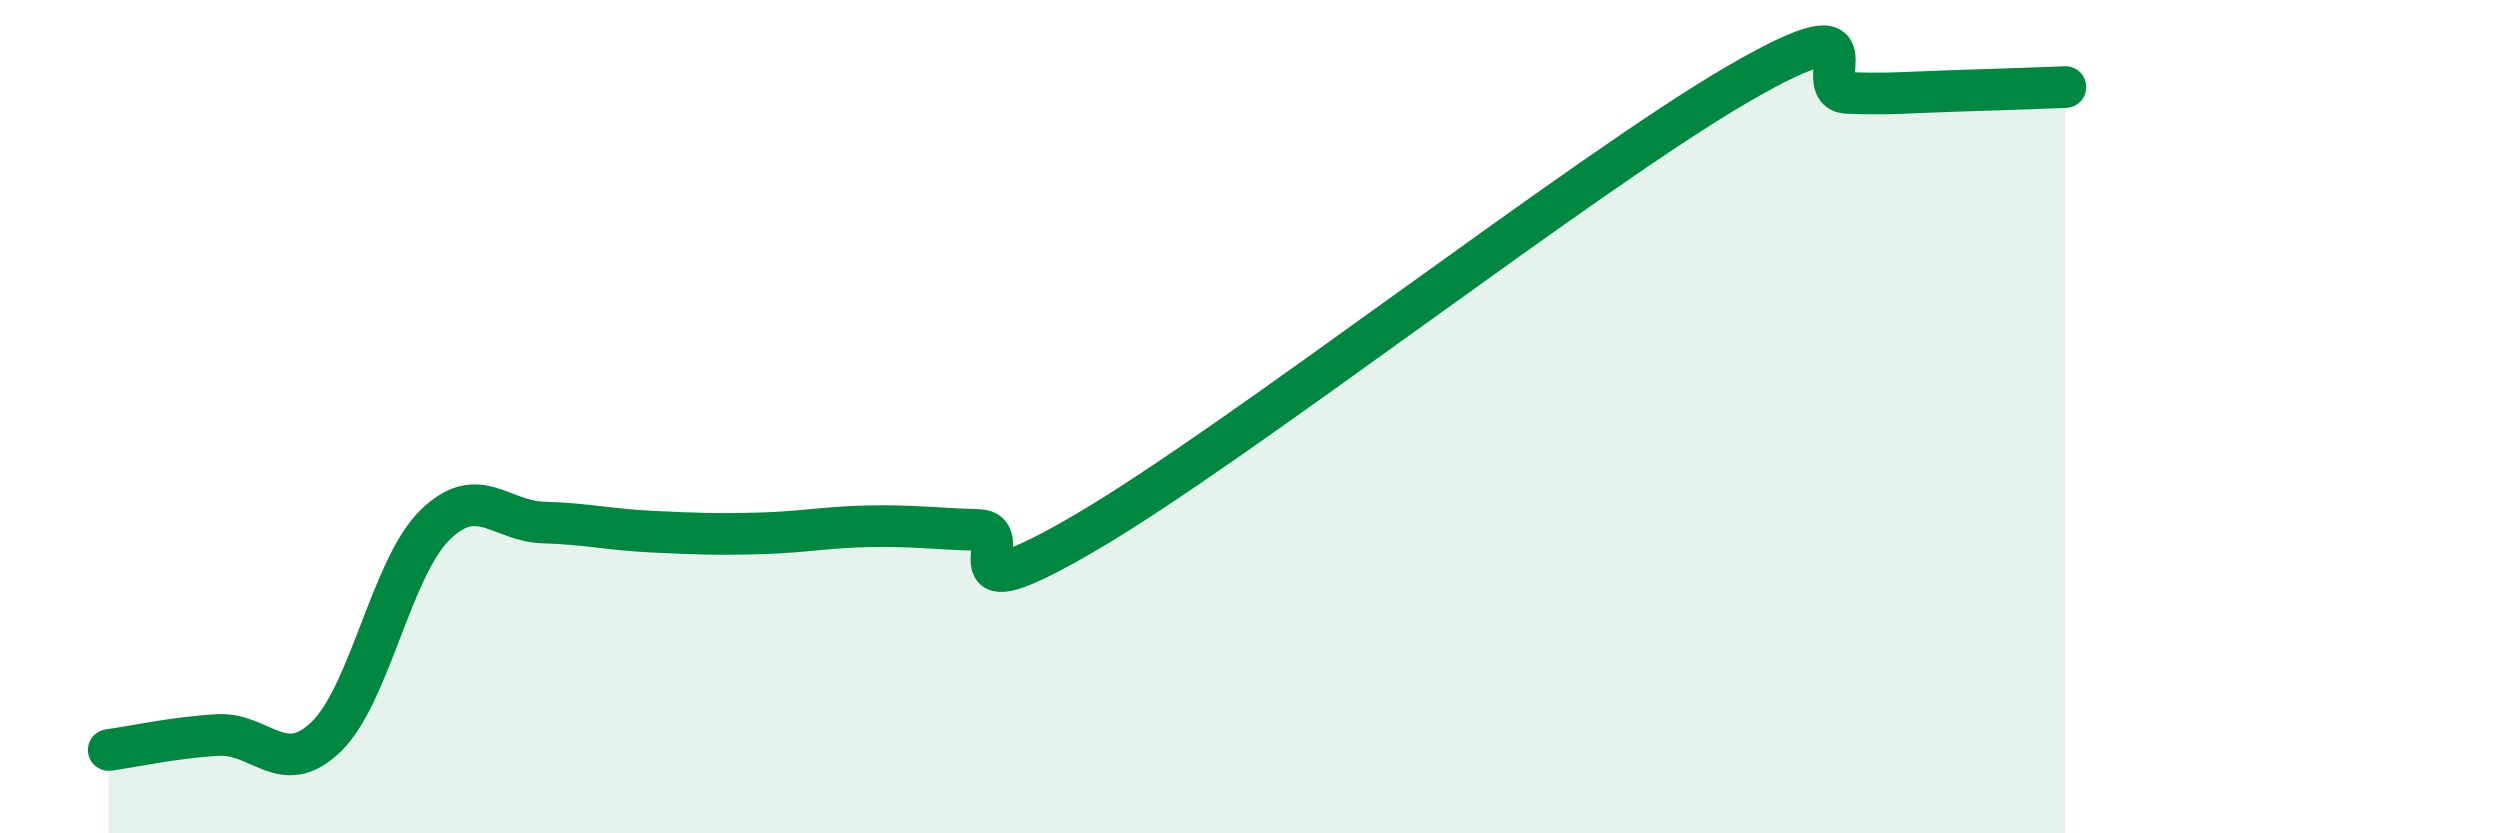 
    <svg width="60" height="20" viewBox="0 0 60 20" xmlns="http://www.w3.org/2000/svg">
      <path
        d="M 2.61,18 C 3.13,17.93 4.18,17.7 5.22,17.64 C 6.26,17.58 6.79,18.69 7.83,17.68 C 8.87,16.67 9.39,13.64 10.43,12.61 C 11.47,11.58 12,12.51 13.04,12.54 C 14.08,12.57 14.61,12.71 15.65,12.76 C 16.69,12.81 17.22,12.83 18.26,12.8 C 19.3,12.77 19.83,12.65 20.87,12.63 C 21.91,12.61 22.44,12.69 23.48,12.72 C 24.52,12.75 22.44,14.9 26.09,12.76 C 29.74,10.62 38.09,4.11 41.74,2 C 45.39,-0.11 43.31,2.19 44.35,2.23 C 45.39,2.27 45.92,2.21 46.96,2.18 C 48,2.15 49.05,2.11 49.57,2.09L49.57 20L2.61 20Z"
        fill="#008740"
        opacity="0.1"
        stroke-linecap="round"
        stroke-linejoin="round"
      />
      <path
        d="M 2.61,18 C 3.13,17.93 4.18,17.7 5.22,17.64 C 6.26,17.58 6.79,18.69 7.83,17.68 C 8.87,16.67 9.39,13.64 10.43,12.61 C 11.47,11.58 12,12.51 13.04,12.54 C 14.08,12.57 14.61,12.71 15.65,12.76 C 16.69,12.81 17.22,12.83 18.26,12.8 C 19.3,12.77 19.83,12.65 20.87,12.63 C 21.91,12.61 22.44,12.69 23.48,12.72 C 24.52,12.75 22.44,14.9 26.09,12.76 C 29.74,10.62 38.09,4.11 41.74,2 C 45.39,-0.11 43.31,2.19 44.35,2.23 C 45.39,2.27 45.92,2.21 46.96,2.18 C 48,2.15 49.05,2.11 49.57,2.09"
        stroke="#008740"
        stroke-width="1"
        fill="none"
        stroke-linecap="round"
        stroke-linejoin="round"
      />
    </svg>
  